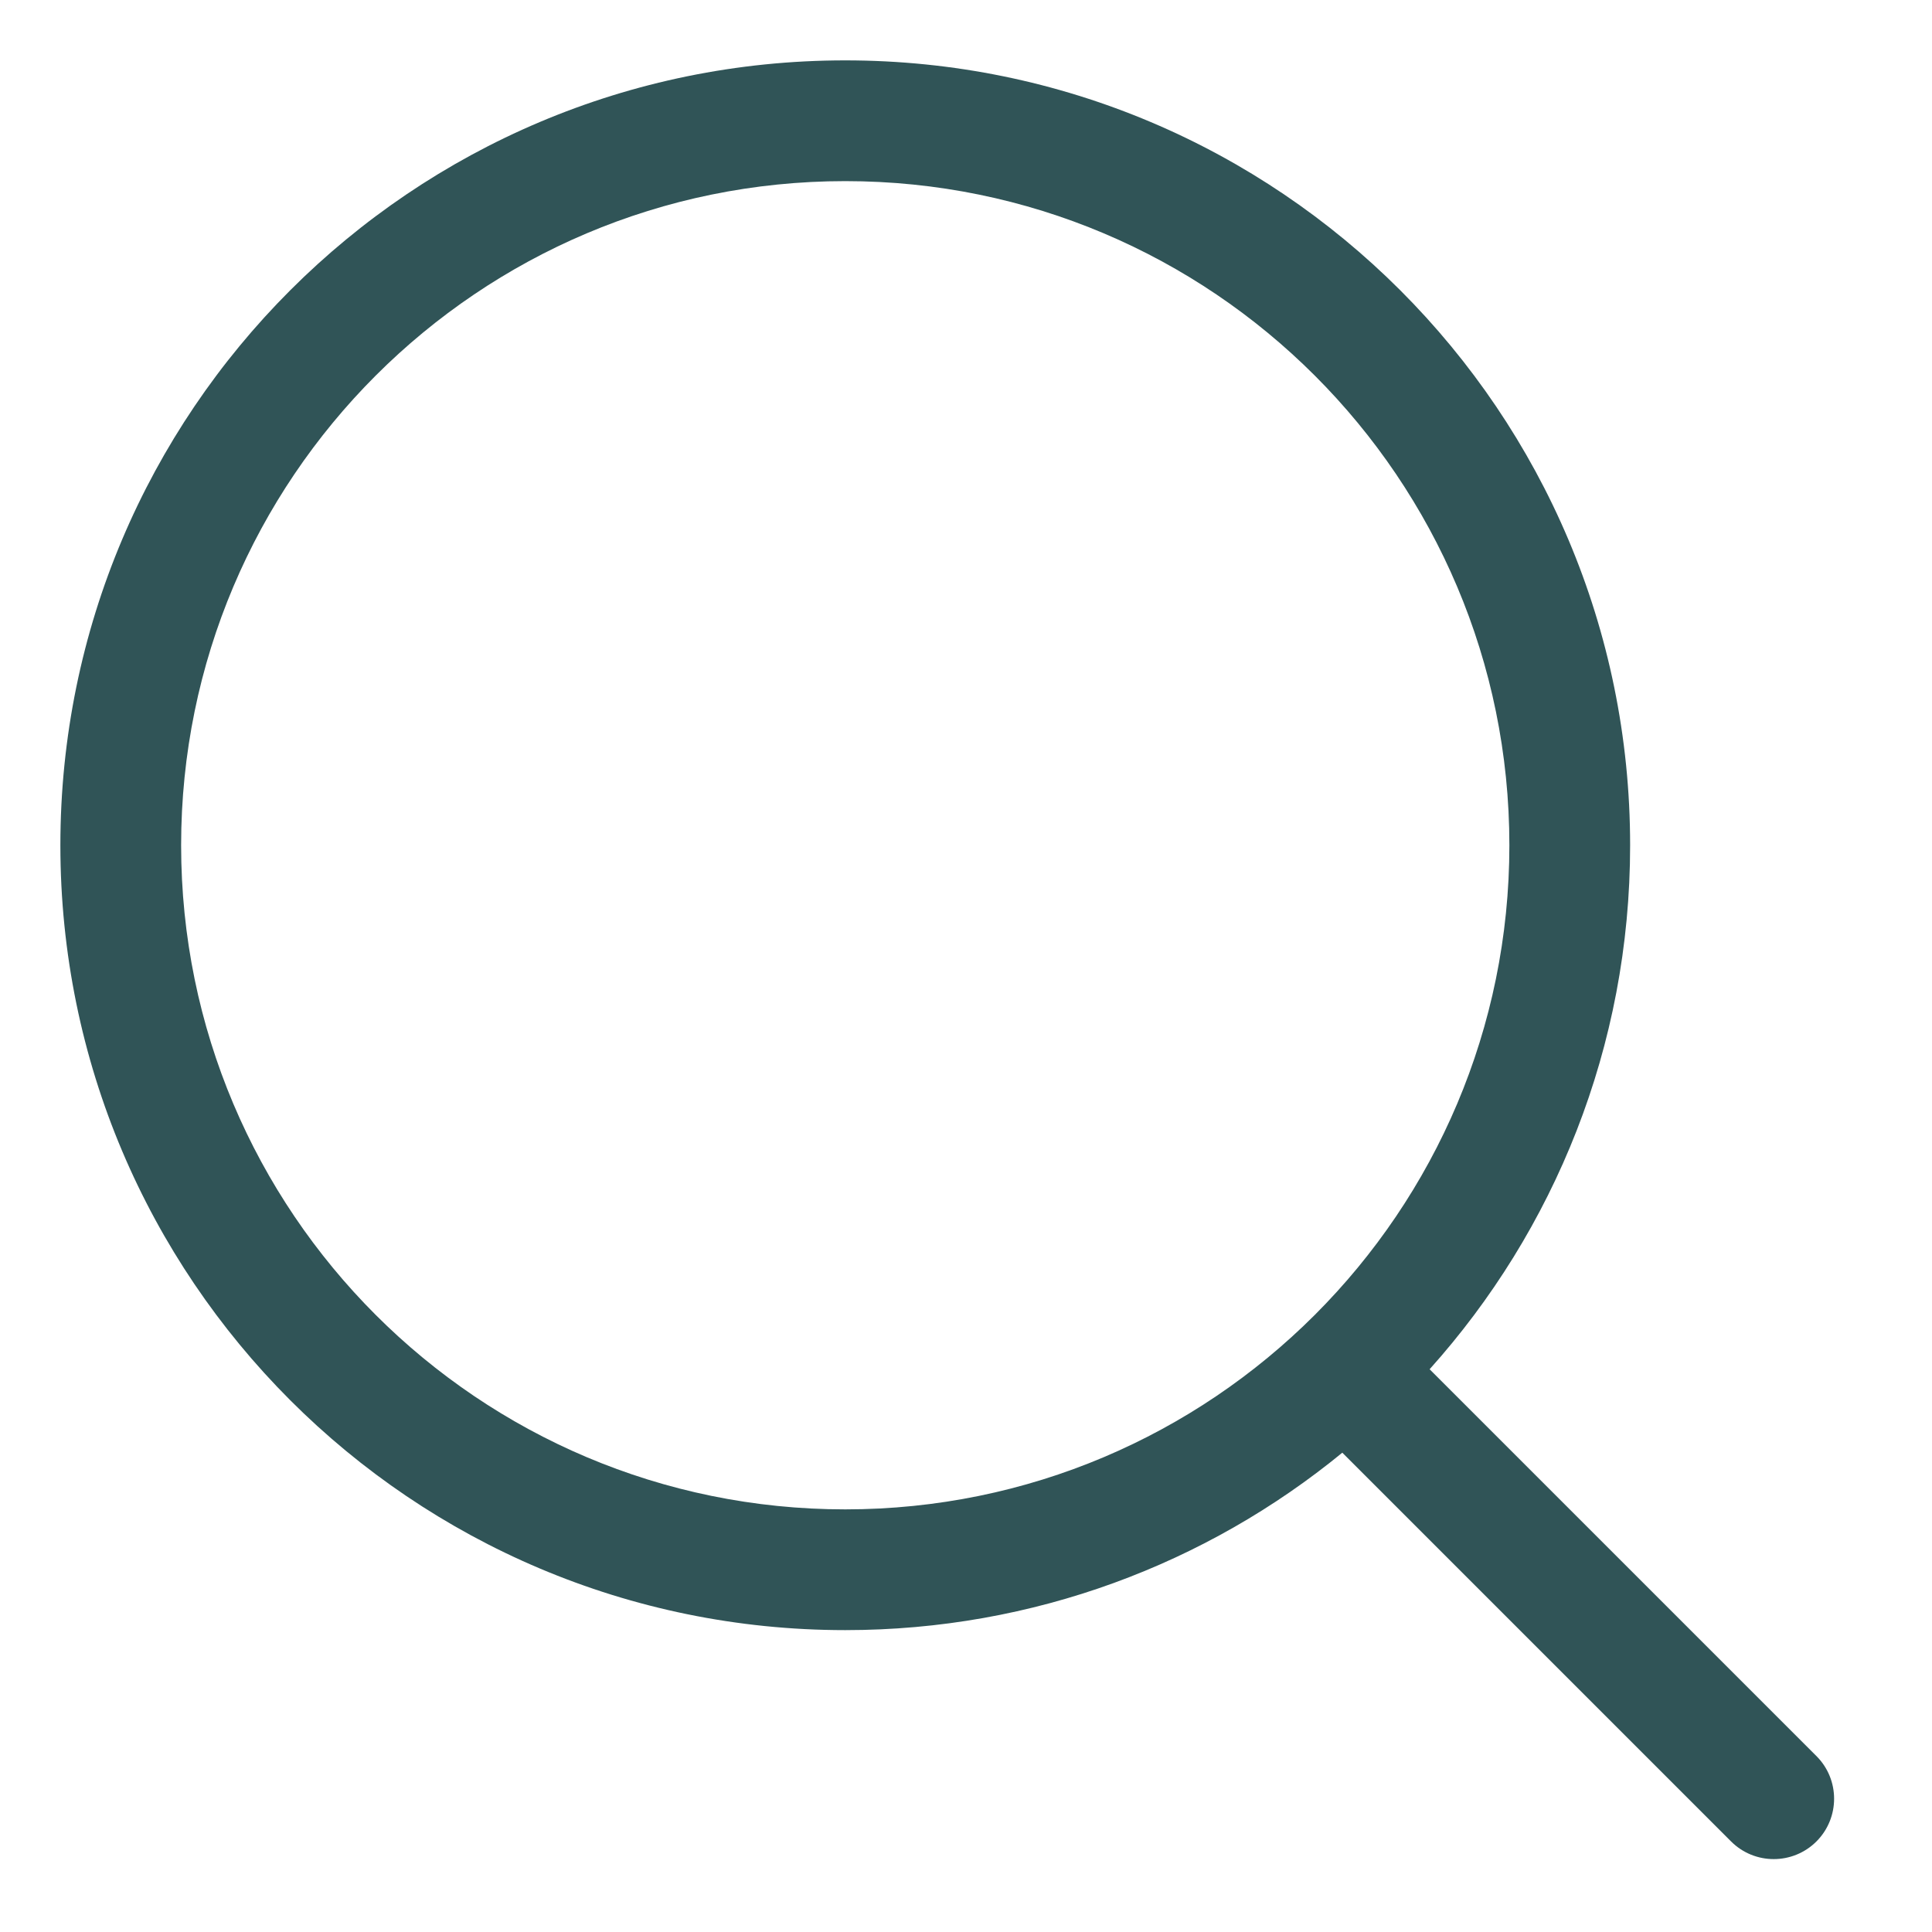 <svg width="32" height="32" viewBox="0 0 32 32" fill="none" xmlns="http://www.w3.org/2000/svg">
<path fill-rule="evenodd" clip-rule="evenodd" d="M25 14C25 20.075 20.075 25 14 25C7.925 25 3 20.075 3 14C3 7.925 7.925 3 14 3C20.075 3 25 7.925 25 14ZM23.679 22.679C25.744 20.378 27 17.335 27 14C27 6.82 21.18 1 14 1C6.82 1 1 6.82 1 14C1 21.18 6.82 27 14 27C17.124 27 19.991 25.898 22.233 24.061L28.672 30.5C29.062 30.89 29.695 30.89 30.086 30.5C30.476 30.109 30.476 29.476 30.086 29.086L23.679 22.679Z" fill="#305457"/>
</svg>
